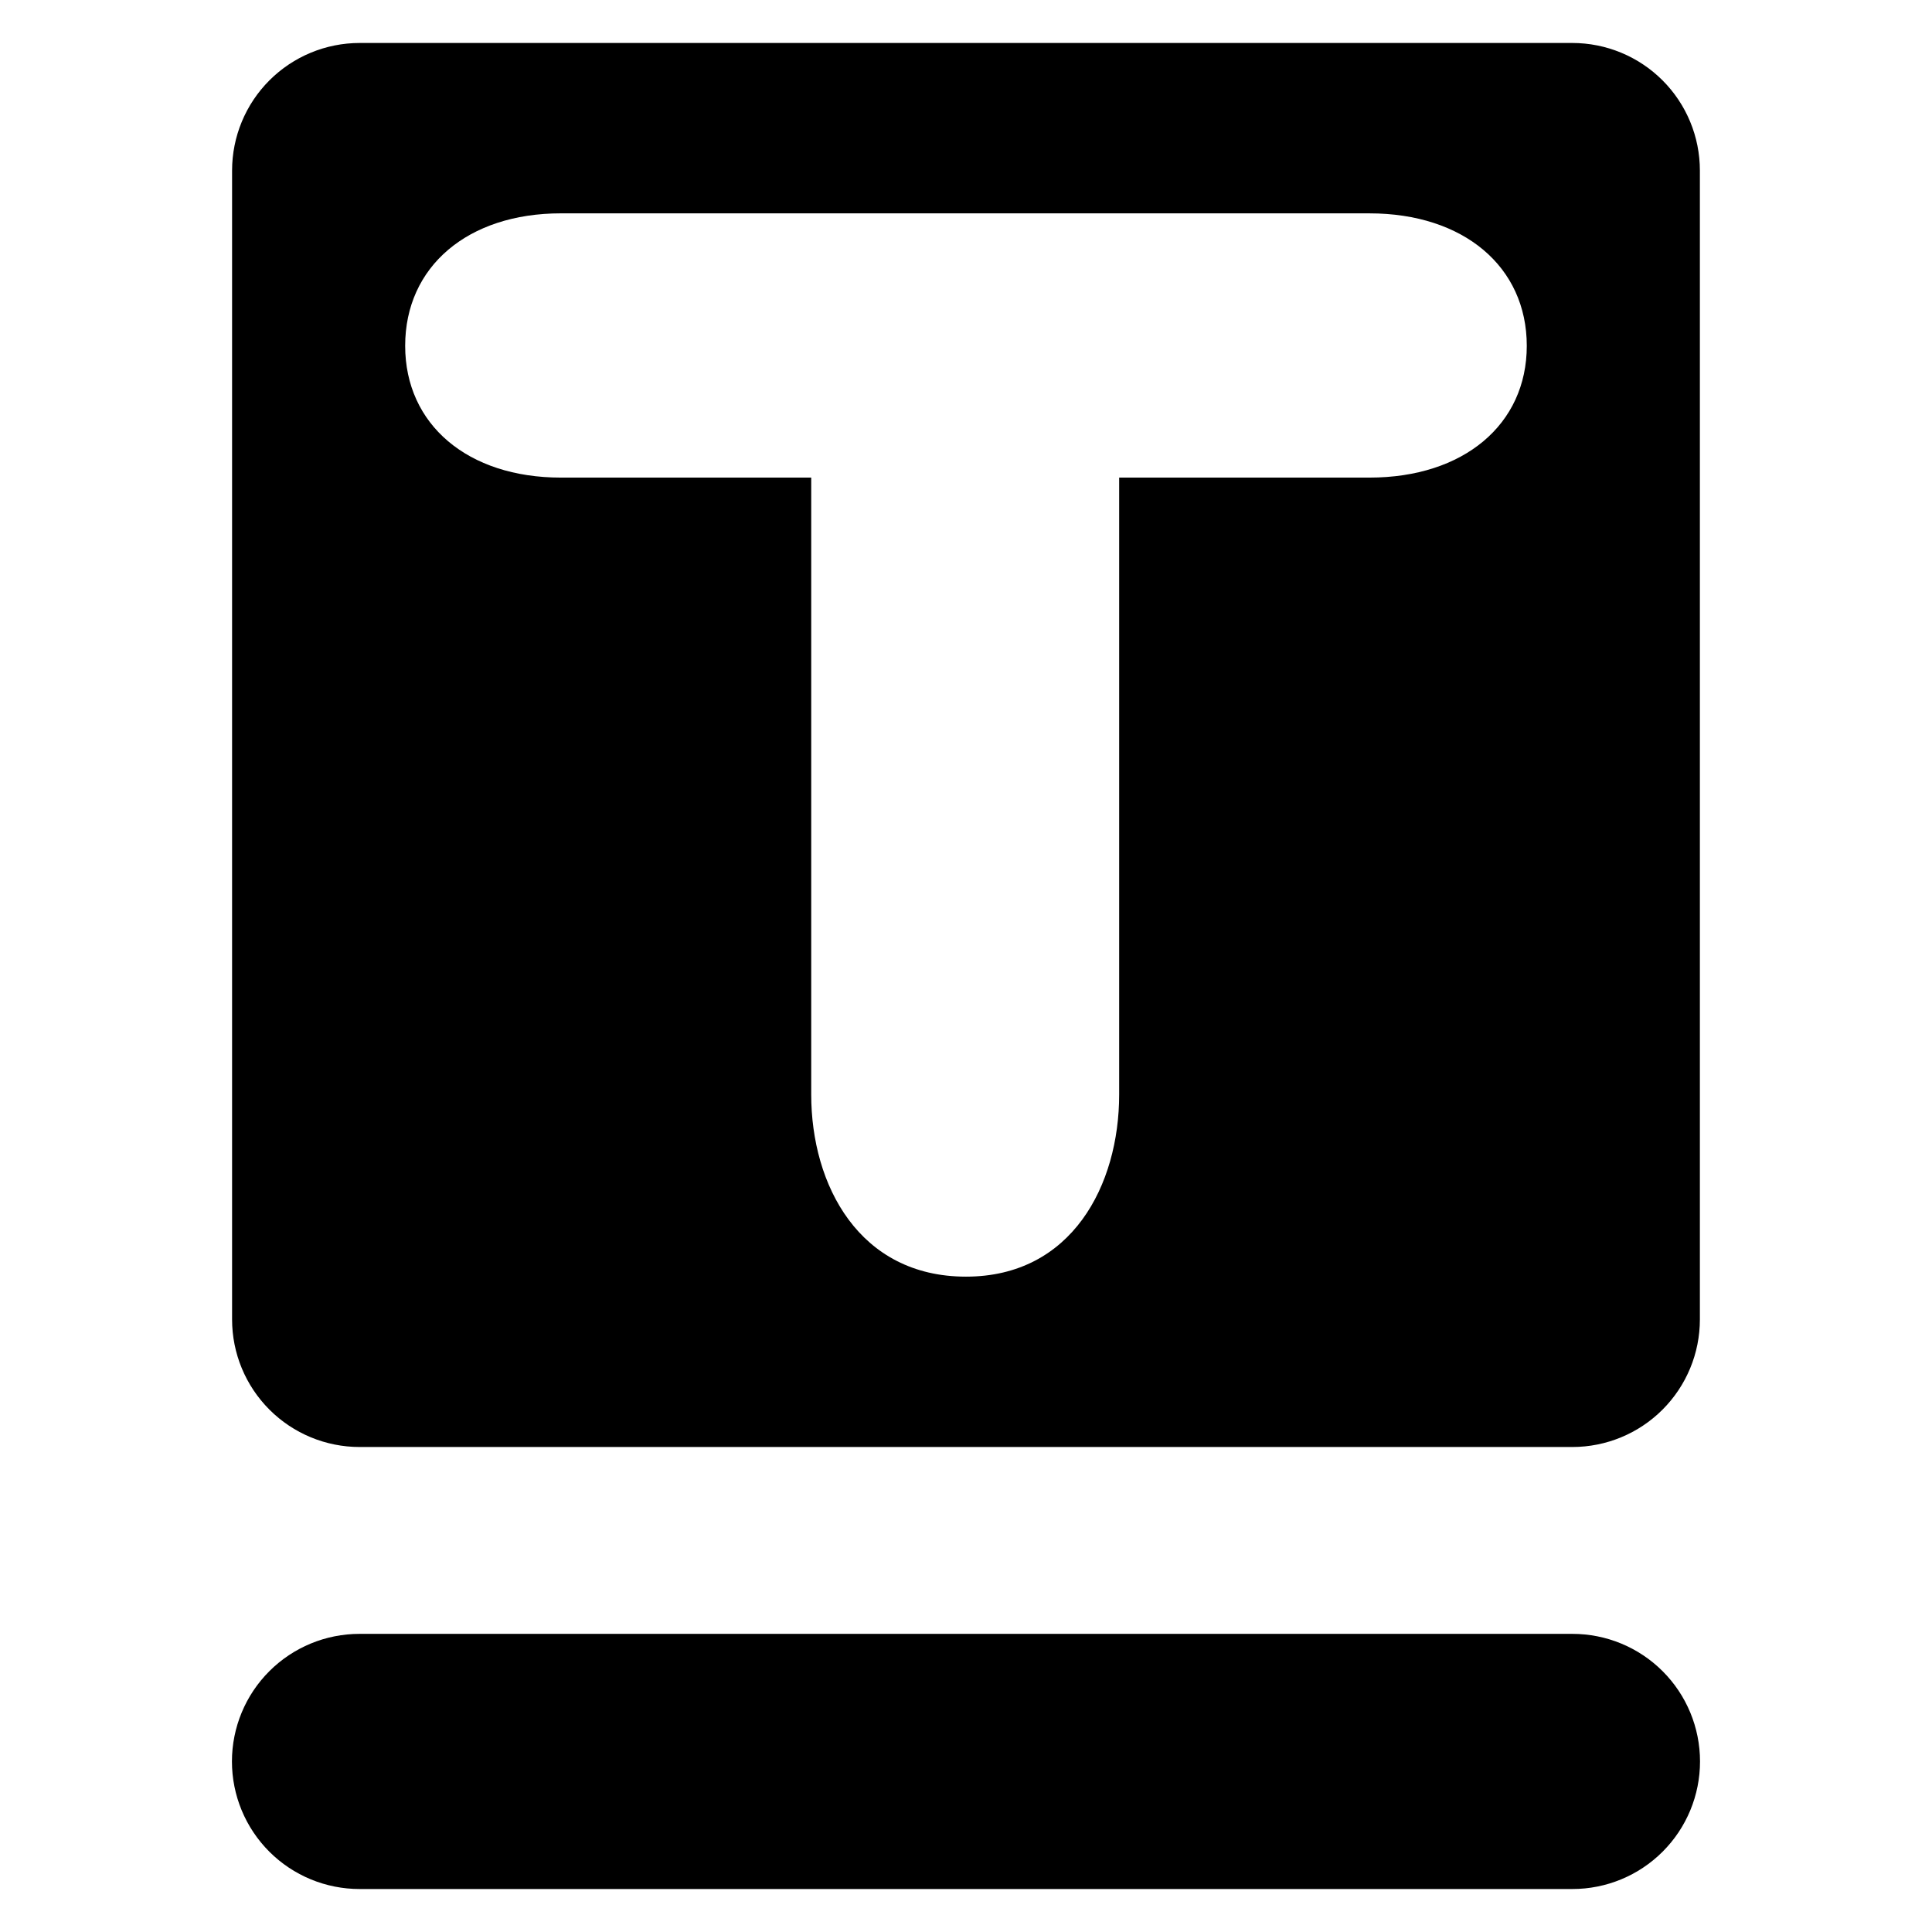 <?xml version="1.0" encoding="UTF-8"?>
<!-- Uploaded to: SVG Repo, www.svgrepo.com, Generator: SVG Repo Mixer Tools -->
<svg fill="#000000" width="800px" height="800px" version="1.1" viewBox="144 144 512 512" xmlns="http://www.w3.org/2000/svg">
 <g>
  <path d="m560.68 155.39h-321.37c-8.965 0-17.566 3.562-23.906 9.902-6.34 6.34-9.902 14.941-9.902 23.906v304.47c0 8.965 3.562 17.562 9.902 23.902 6.34 6.344 14.941 9.902 23.906 9.902h321.37c8.965 0 17.566-3.559 23.906-9.902 6.34-6.34 9.902-14.938 9.902-23.902v-304.47c0-8.965-3.562-17.566-9.902-23.906-6.34-6.34-14.941-9.902-23.906-9.902zm-53.742 115.18h-66.348v163.5c0 24.008-12.547 48.254-40.594 48.254-28.289 0-41.016-24.246-41.016-48.254v-163.5h-66.348c-24.672 0-41.258-14.055-41.258-34.926 0-20.992 16.586-35.105 41.258-35.105l214.3 0.004c24.91 0 41.68 14.113 41.68 35.105 0 20.871-16.77 34.922-41.68 34.922z"/>
  <path d="m560.68 576.99h-321.37c-8.973-0.008-17.582 3.547-23.93 9.891-6.348 6.34-9.914 14.945-9.914 23.918s3.566 17.578 9.914 23.918c6.348 6.344 14.957 9.898 23.93 9.891h321.37c8.973 0.008 17.582-3.547 23.93-9.891 6.348-6.34 9.914-14.945 9.914-23.918s-3.566-17.578-9.914-23.918c-6.348-6.344-14.957-9.898-23.93-9.891z"/>
 </g>
</svg>